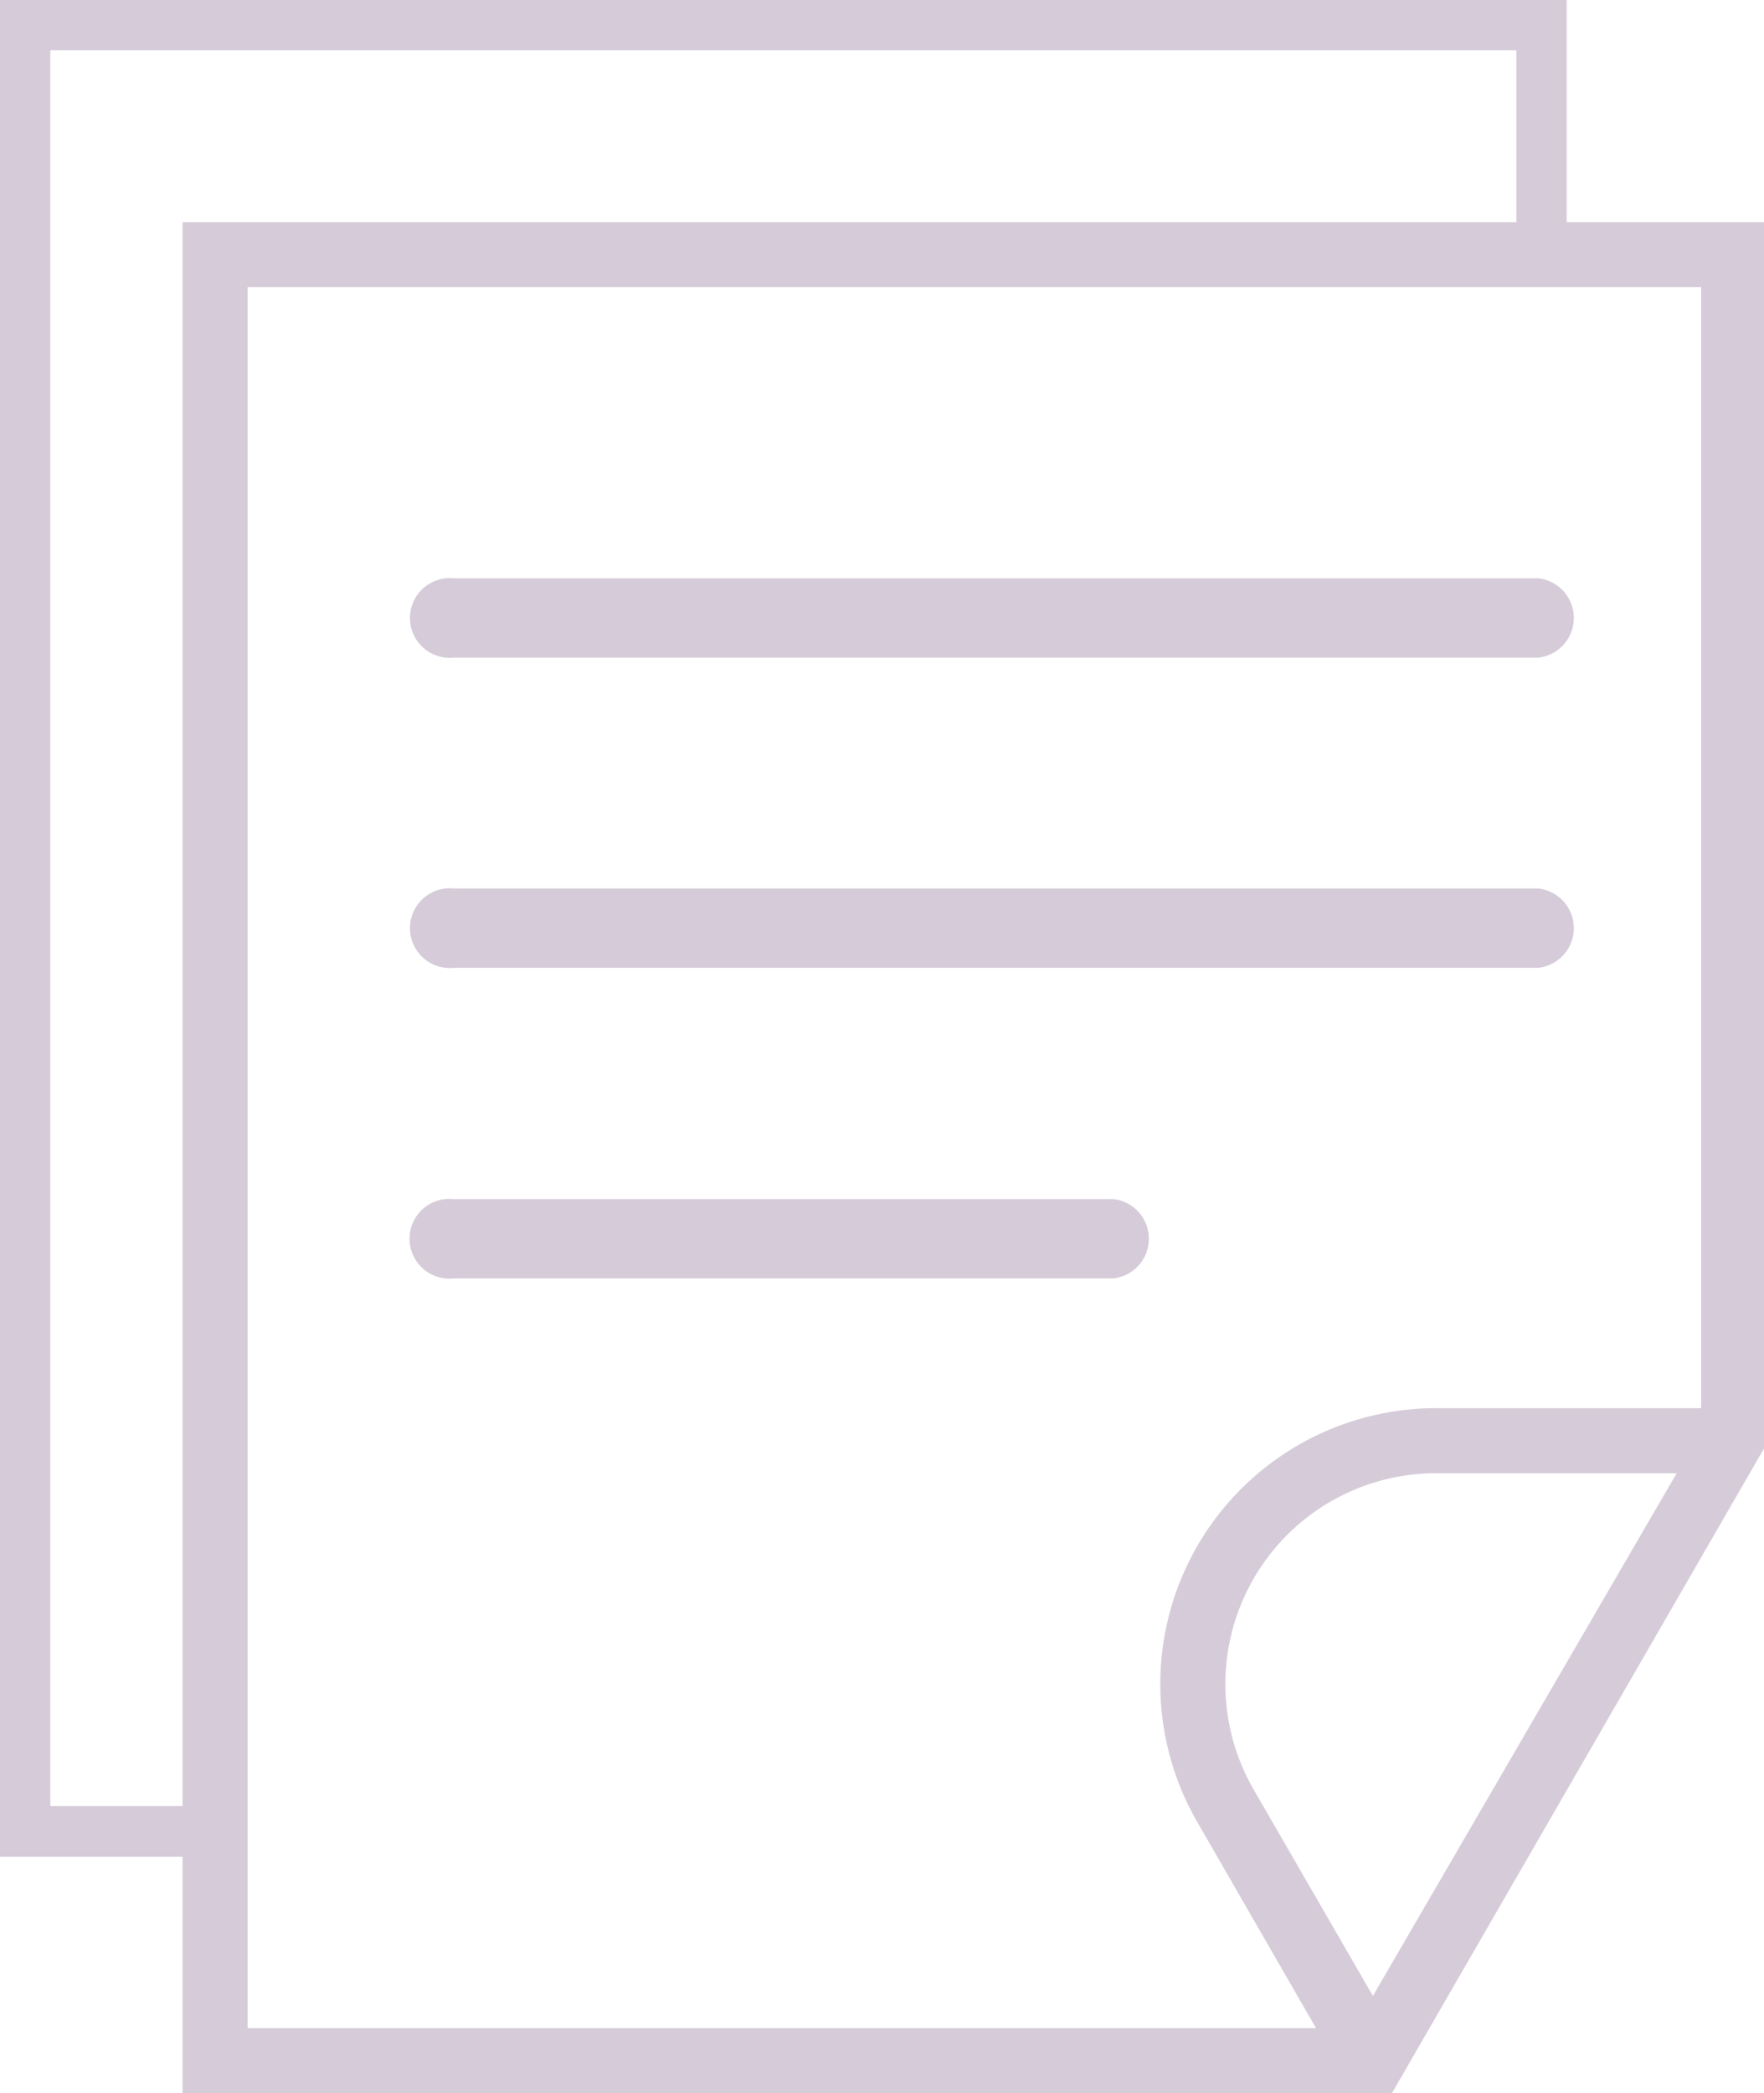<svg xmlns="http://www.w3.org/2000/svg" viewBox="0 0 40.68 48.25"><defs><style>.cls-1{fill:#d6ccd9;}</style></defs><title>Recurso 6</title><g id="Capa_2" data-name="Capa 2"><g id="Layer_1" data-name="Layer 1"><path class="cls-1" d="M32.1,48.25H4.21V5.12H40.68V33.39ZM5.71,46.75H31.23l8-13.76V6.62H5.71Z"/><polygon class="cls-1" points="4.96 42.8 0 42.8 0 0 36.13 0 36.13 5.87 34.97 5.87 34.97 1.16 1.16 1.16 1.16 41.63 4.96 41.63 4.96 42.8"/><path class="cls-1" d="M31,47.88,27.61,42a6.36,6.36,0,0,1,5.51-9.54h6.81v1.5H33.12a4.86,4.86,0,0,0-4.21,7.29l3.41,5.9Z"/><path class="cls-1" d="M35.47,15.16h-25a.92.92,0,1,1,0-1.83h25a.92.92,0,0,1,0,1.83Z"/><path class="cls-1" d="M35.47,22.31h-25a.92.92,0,1,1,0-1.83h25a.92.92,0,0,1,0,1.83Z"/><path class="cls-1" d="M25.67,29.47H10.46a.92.92,0,1,1,0-1.83H25.67a.92.92,0,0,1,0,1.83Z"/></g></g></svg>